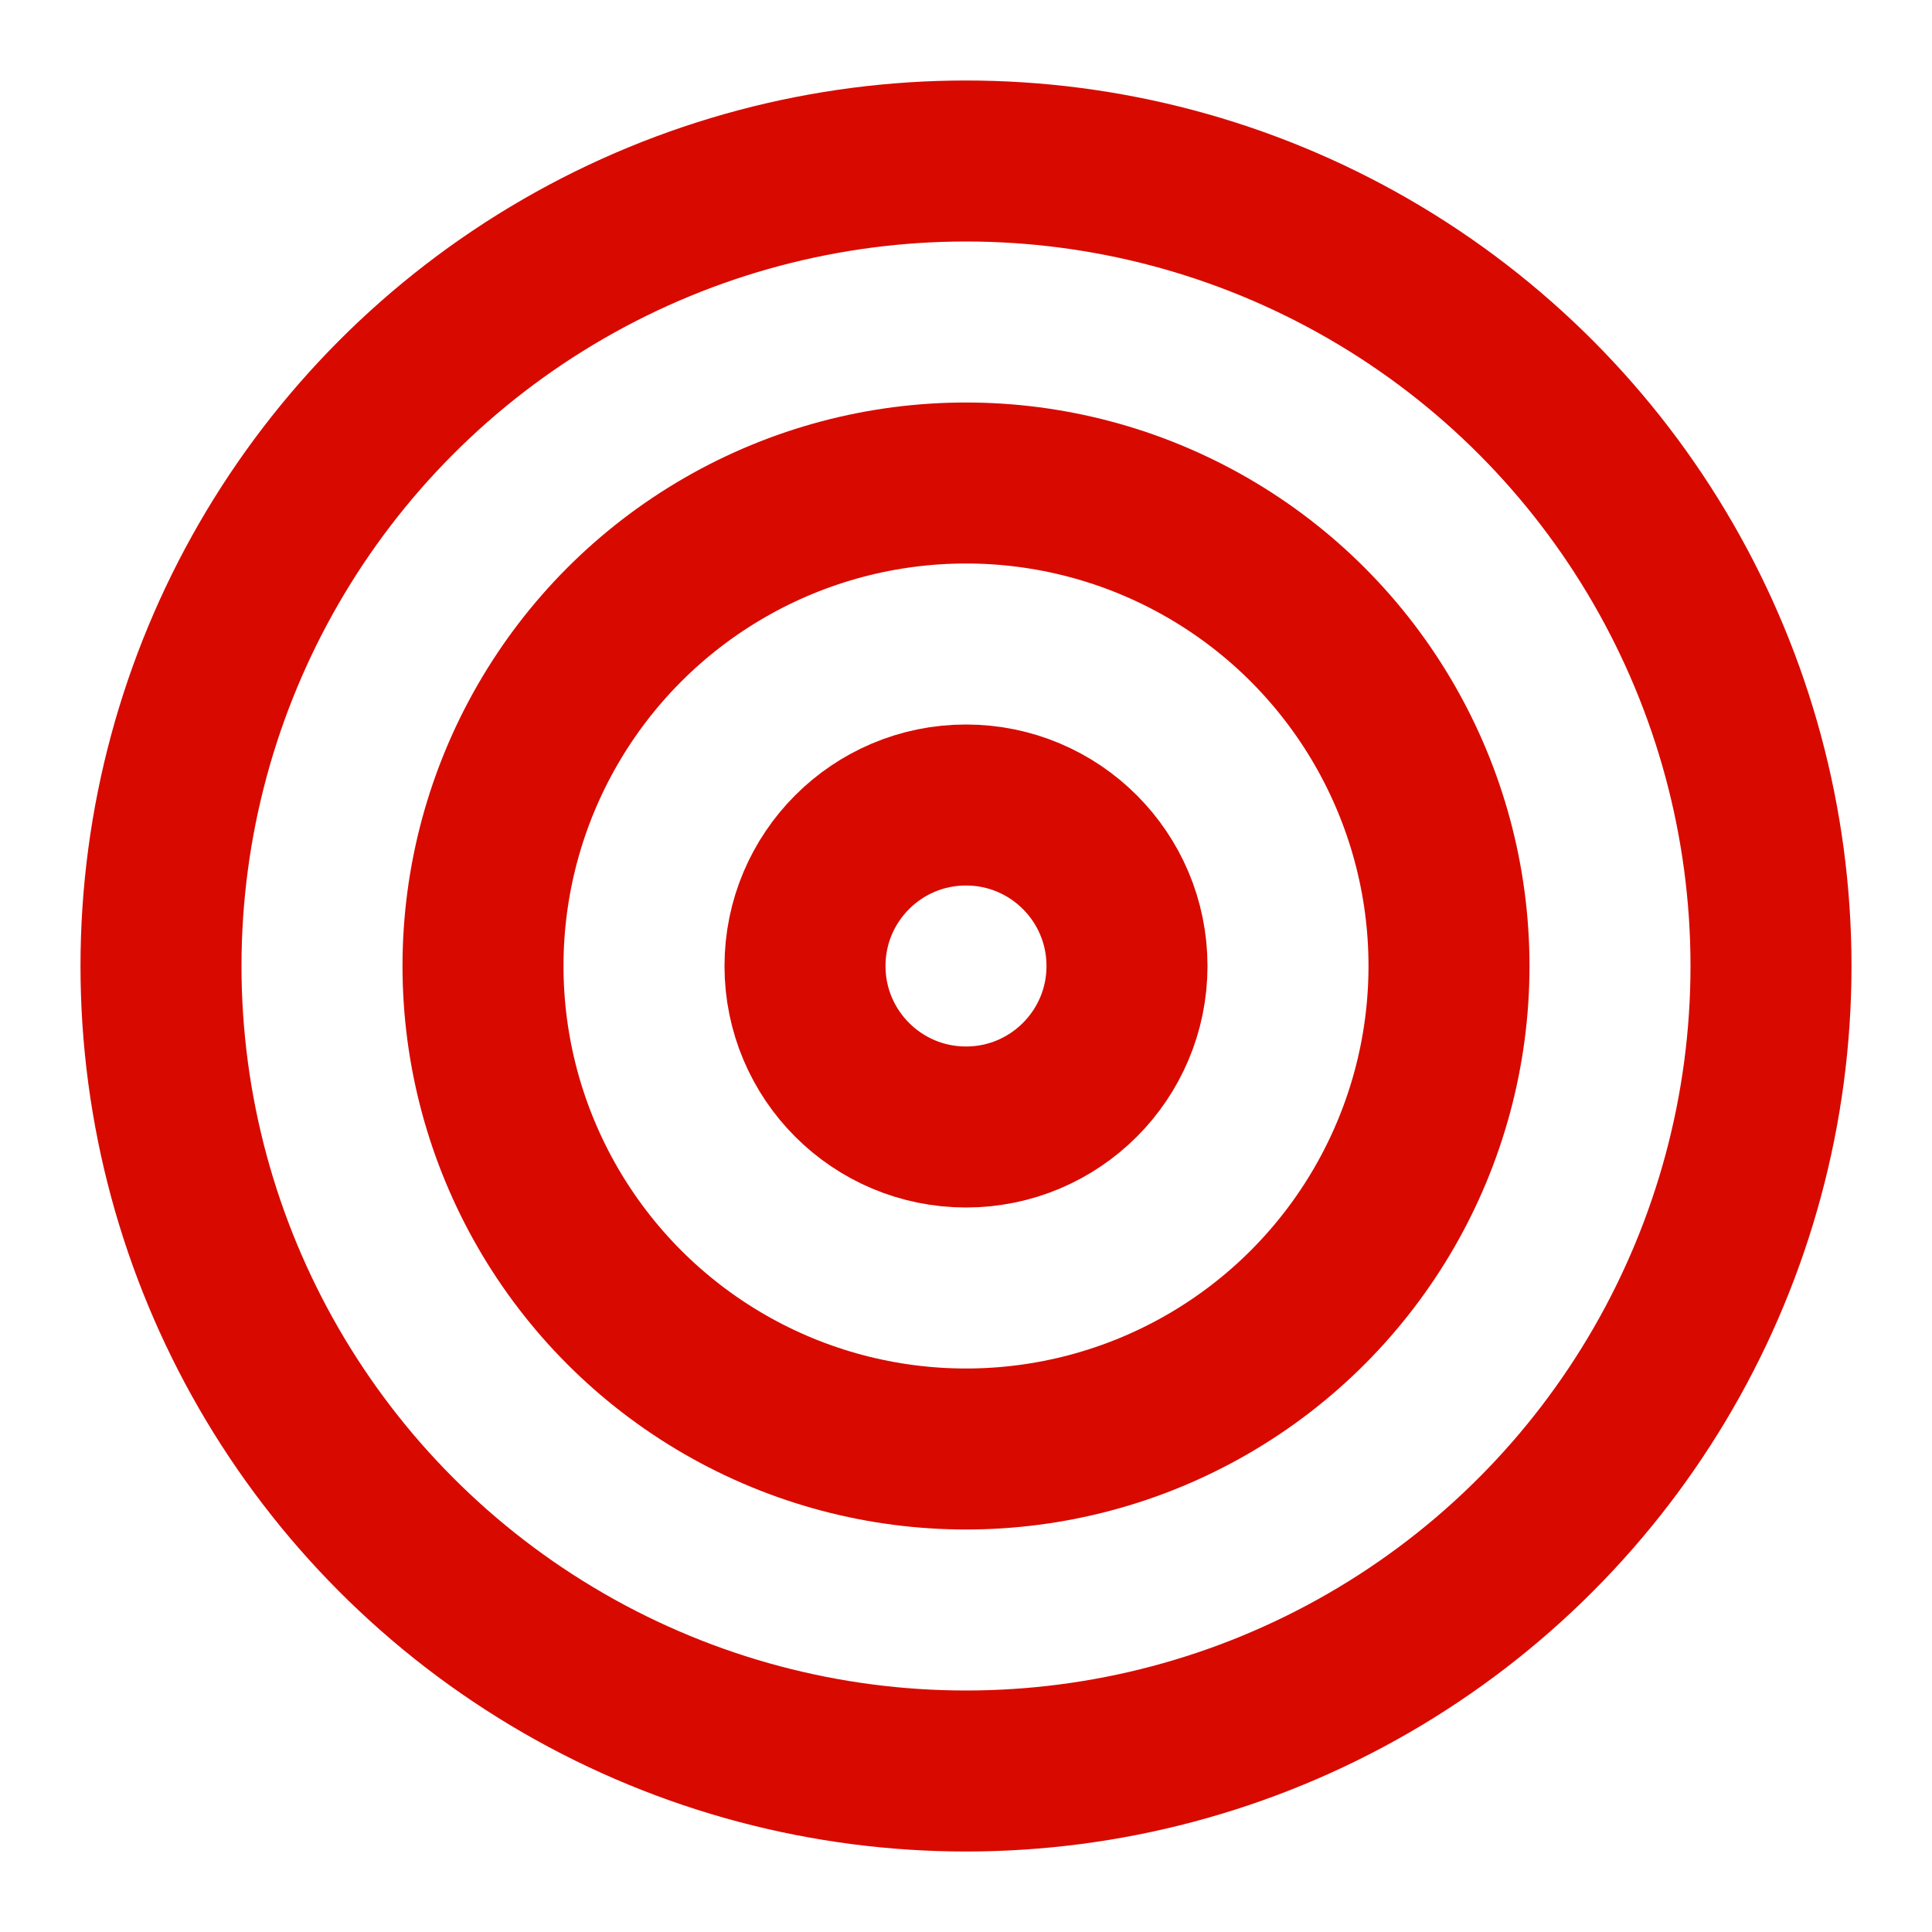 <svg xmlns="http://www.w3.org/2000/svg" width="48" height="48" viewBox="0 0 24 24" fill="none" stroke="#d80a00" stroke-width="2" stroke-linecap="round" stroke-linejoin="round" class="lucide lucide-target-icon lucide-target"><circle cx="12" cy="12" r="10"></circle><circle cx="12" cy="12" r="6"></circle><circle cx="12" cy="12" r="2"></circle></svg>